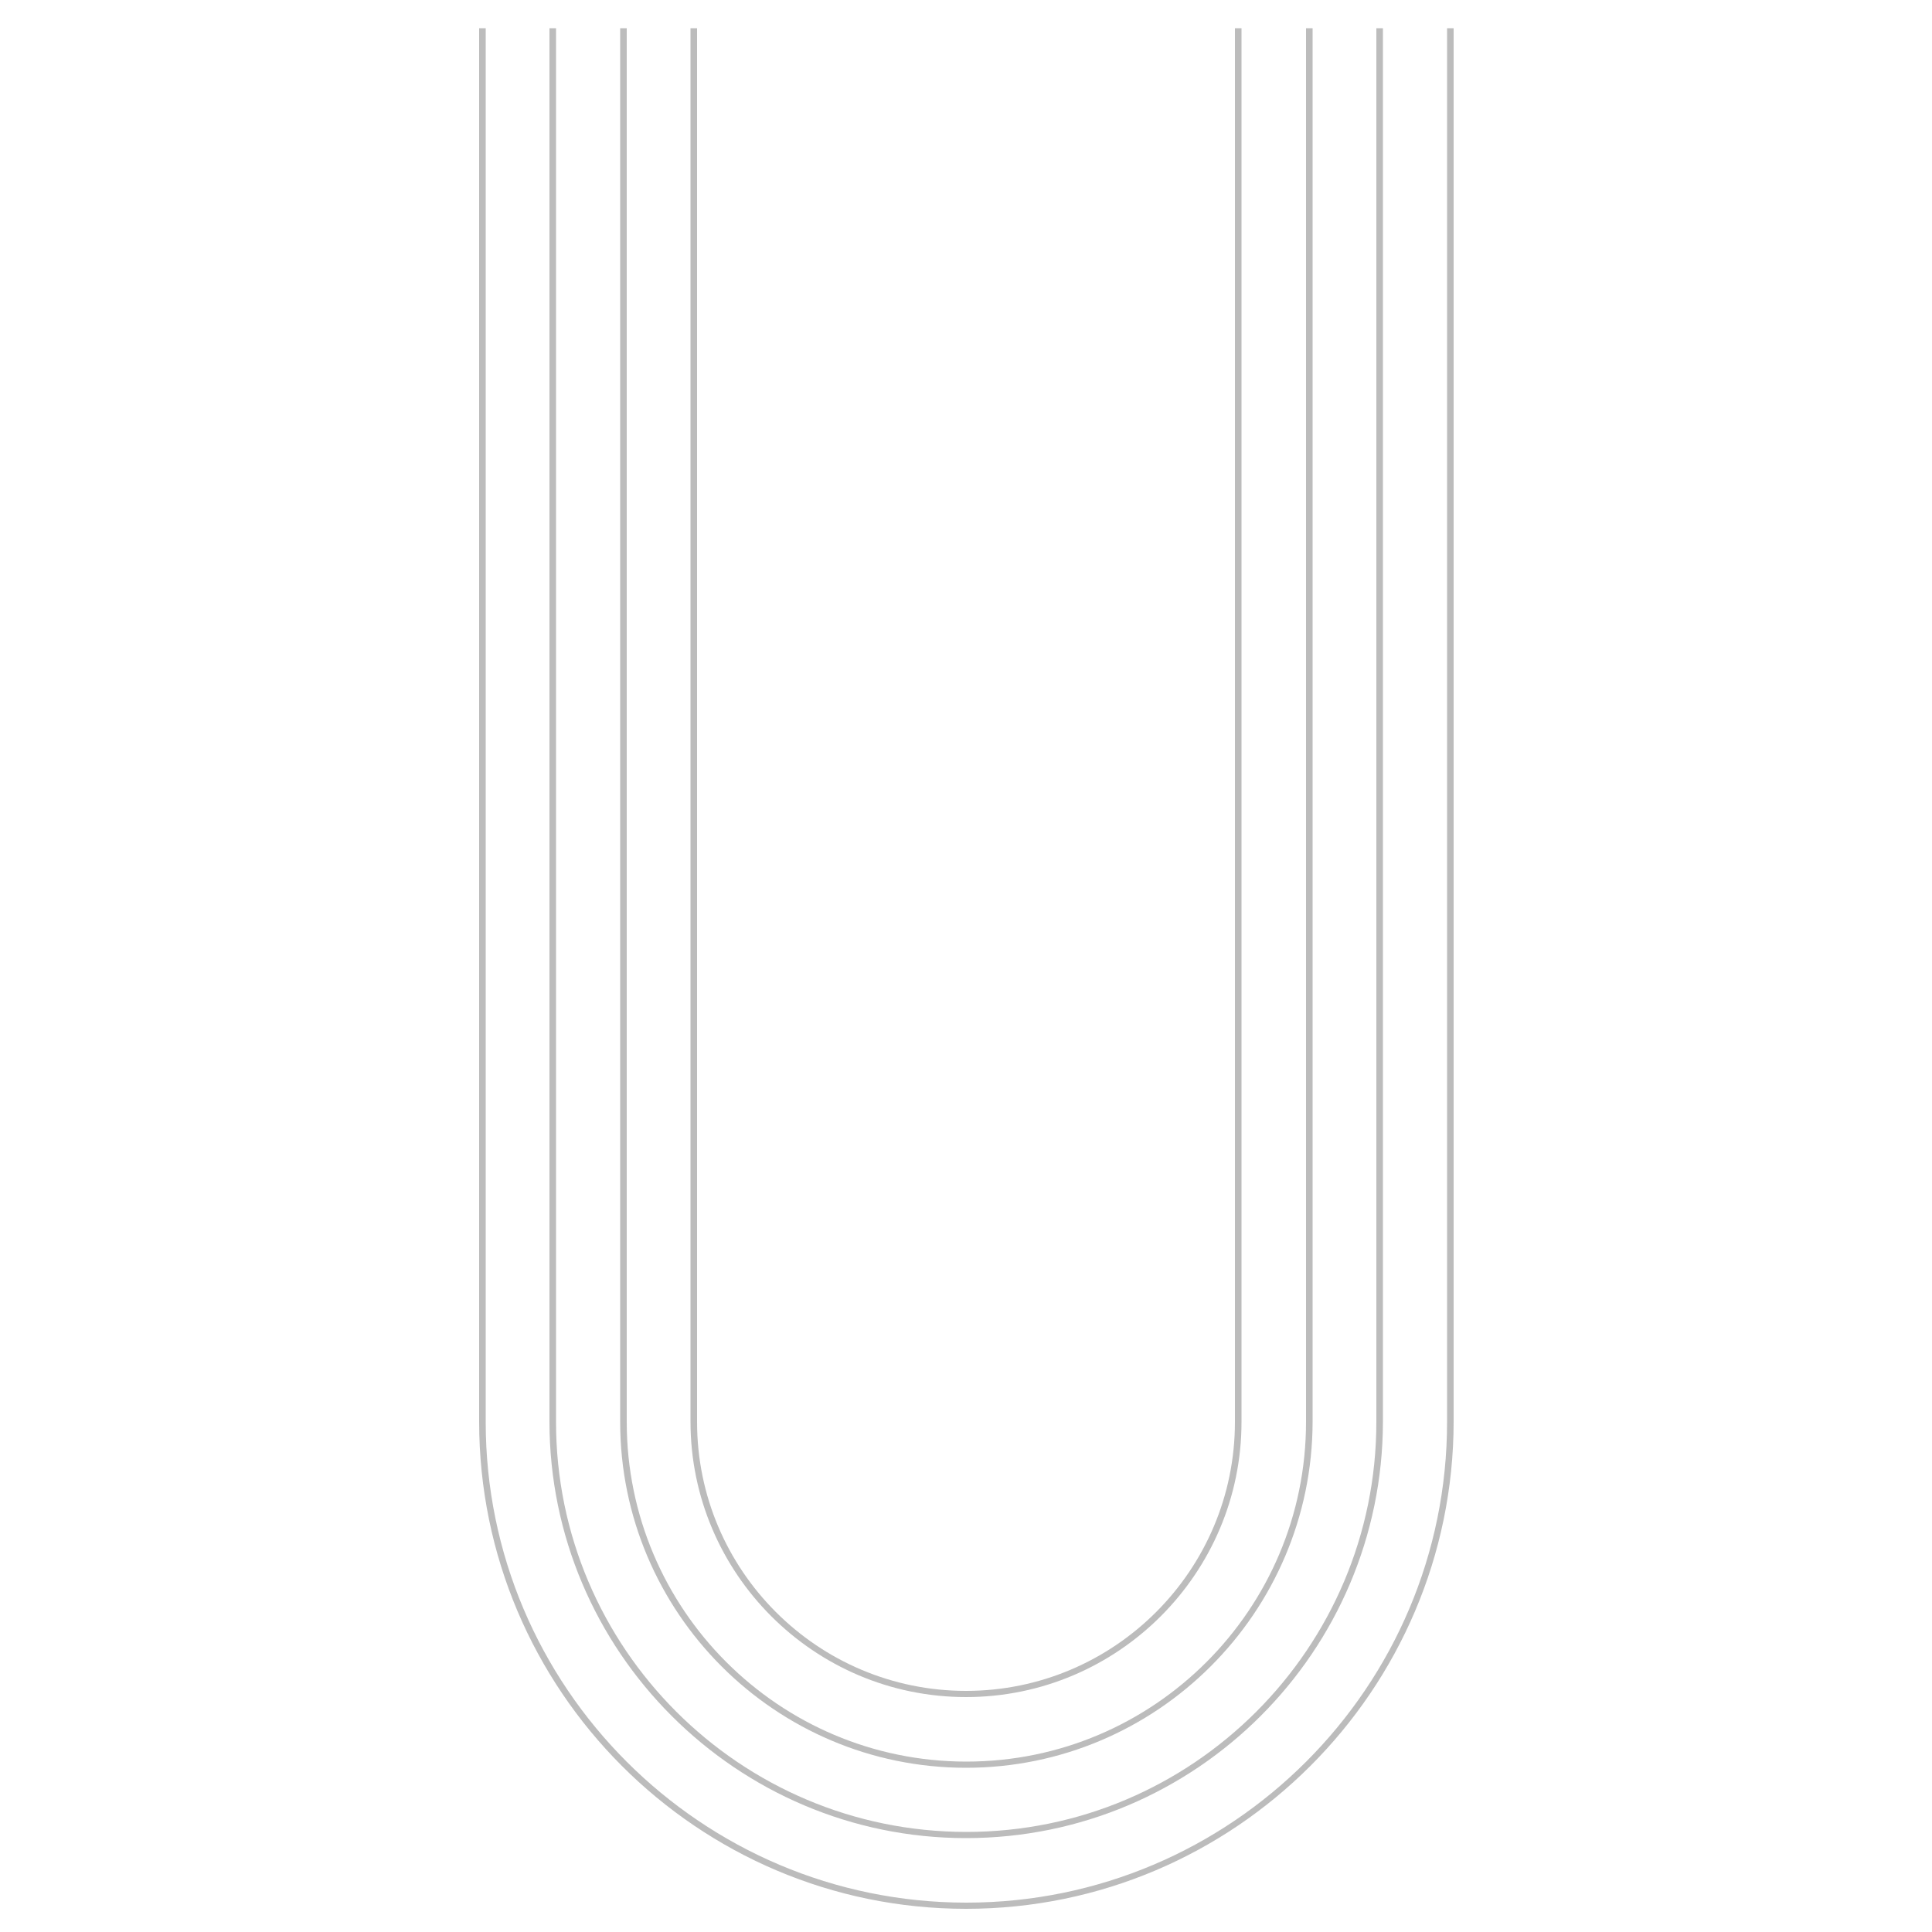 <?xml version="1.0" encoding="utf-8"?>
<!-- Generator: Adobe Illustrator 23.0.3, SVG Export Plug-In . SVG Version: 6.00 Build 0)  -->
<svg version="1.1" id="Layer_1" xmlns="http://www.w3.org/2000/svg" xmlns:xlink="http://www.w3.org/1999/xlink" x="0px" y="0px"
	 viewBox="0 0 500 500" style="enable-background:new 0 0 500 500;" xml:space="preserve">
<style type="text/css">
	.st0{fill:#BCBCBC;}
</style>
<g>
	<g>
		<path class="st0" d="M250,494C180.5,494,124,437.4,124,367.9V7.3h1.7v360.7c0,68.6,55.8,124.4,124.4,124.4
			c68.6,0,124.4-55.8,124.4-124.4V7.3h1.7v360.7C376.1,437.4,319.5,494,250,494z"/>
	</g>
	<g>
		<path class="st0" d="M250,475.7c-59.4,0-107.8-48.4-107.8-107.8V7.3h1.7v360.7c0,58.5,47.6,106.1,106.2,106.1
			s106.1-47.6,106.1-106.1V7.3h1.7v360.7C357.8,427.4,309.5,475.7,250,475.7z"/>
	</g>
	<g>
		<path class="st0" d="M250,457.5c-49.4,0-89.5-40.2-89.5-89.5V7.3h1.7v360.7c0,48.5,39.4,87.9,87.9,87.9
			c48.5,0,87.9-39.4,87.9-87.9V7.3h1.7v360.7C339.6,417.3,299.4,457.5,250,457.5z"/>
	</g>
	<g>
		<path class="st0" d="M250,439.2c-39.3,0-71.3-32-71.3-71.3V7.3h1.7v360.7c0,38.4,31.2,69.6,69.6,69.6c38.4,0,69.6-31.2,69.6-69.6
			V7.3h1.7v360.7C321.3,407.2,289.3,439.2,250,439.2z"/>
	</g>
</g>
</svg>
